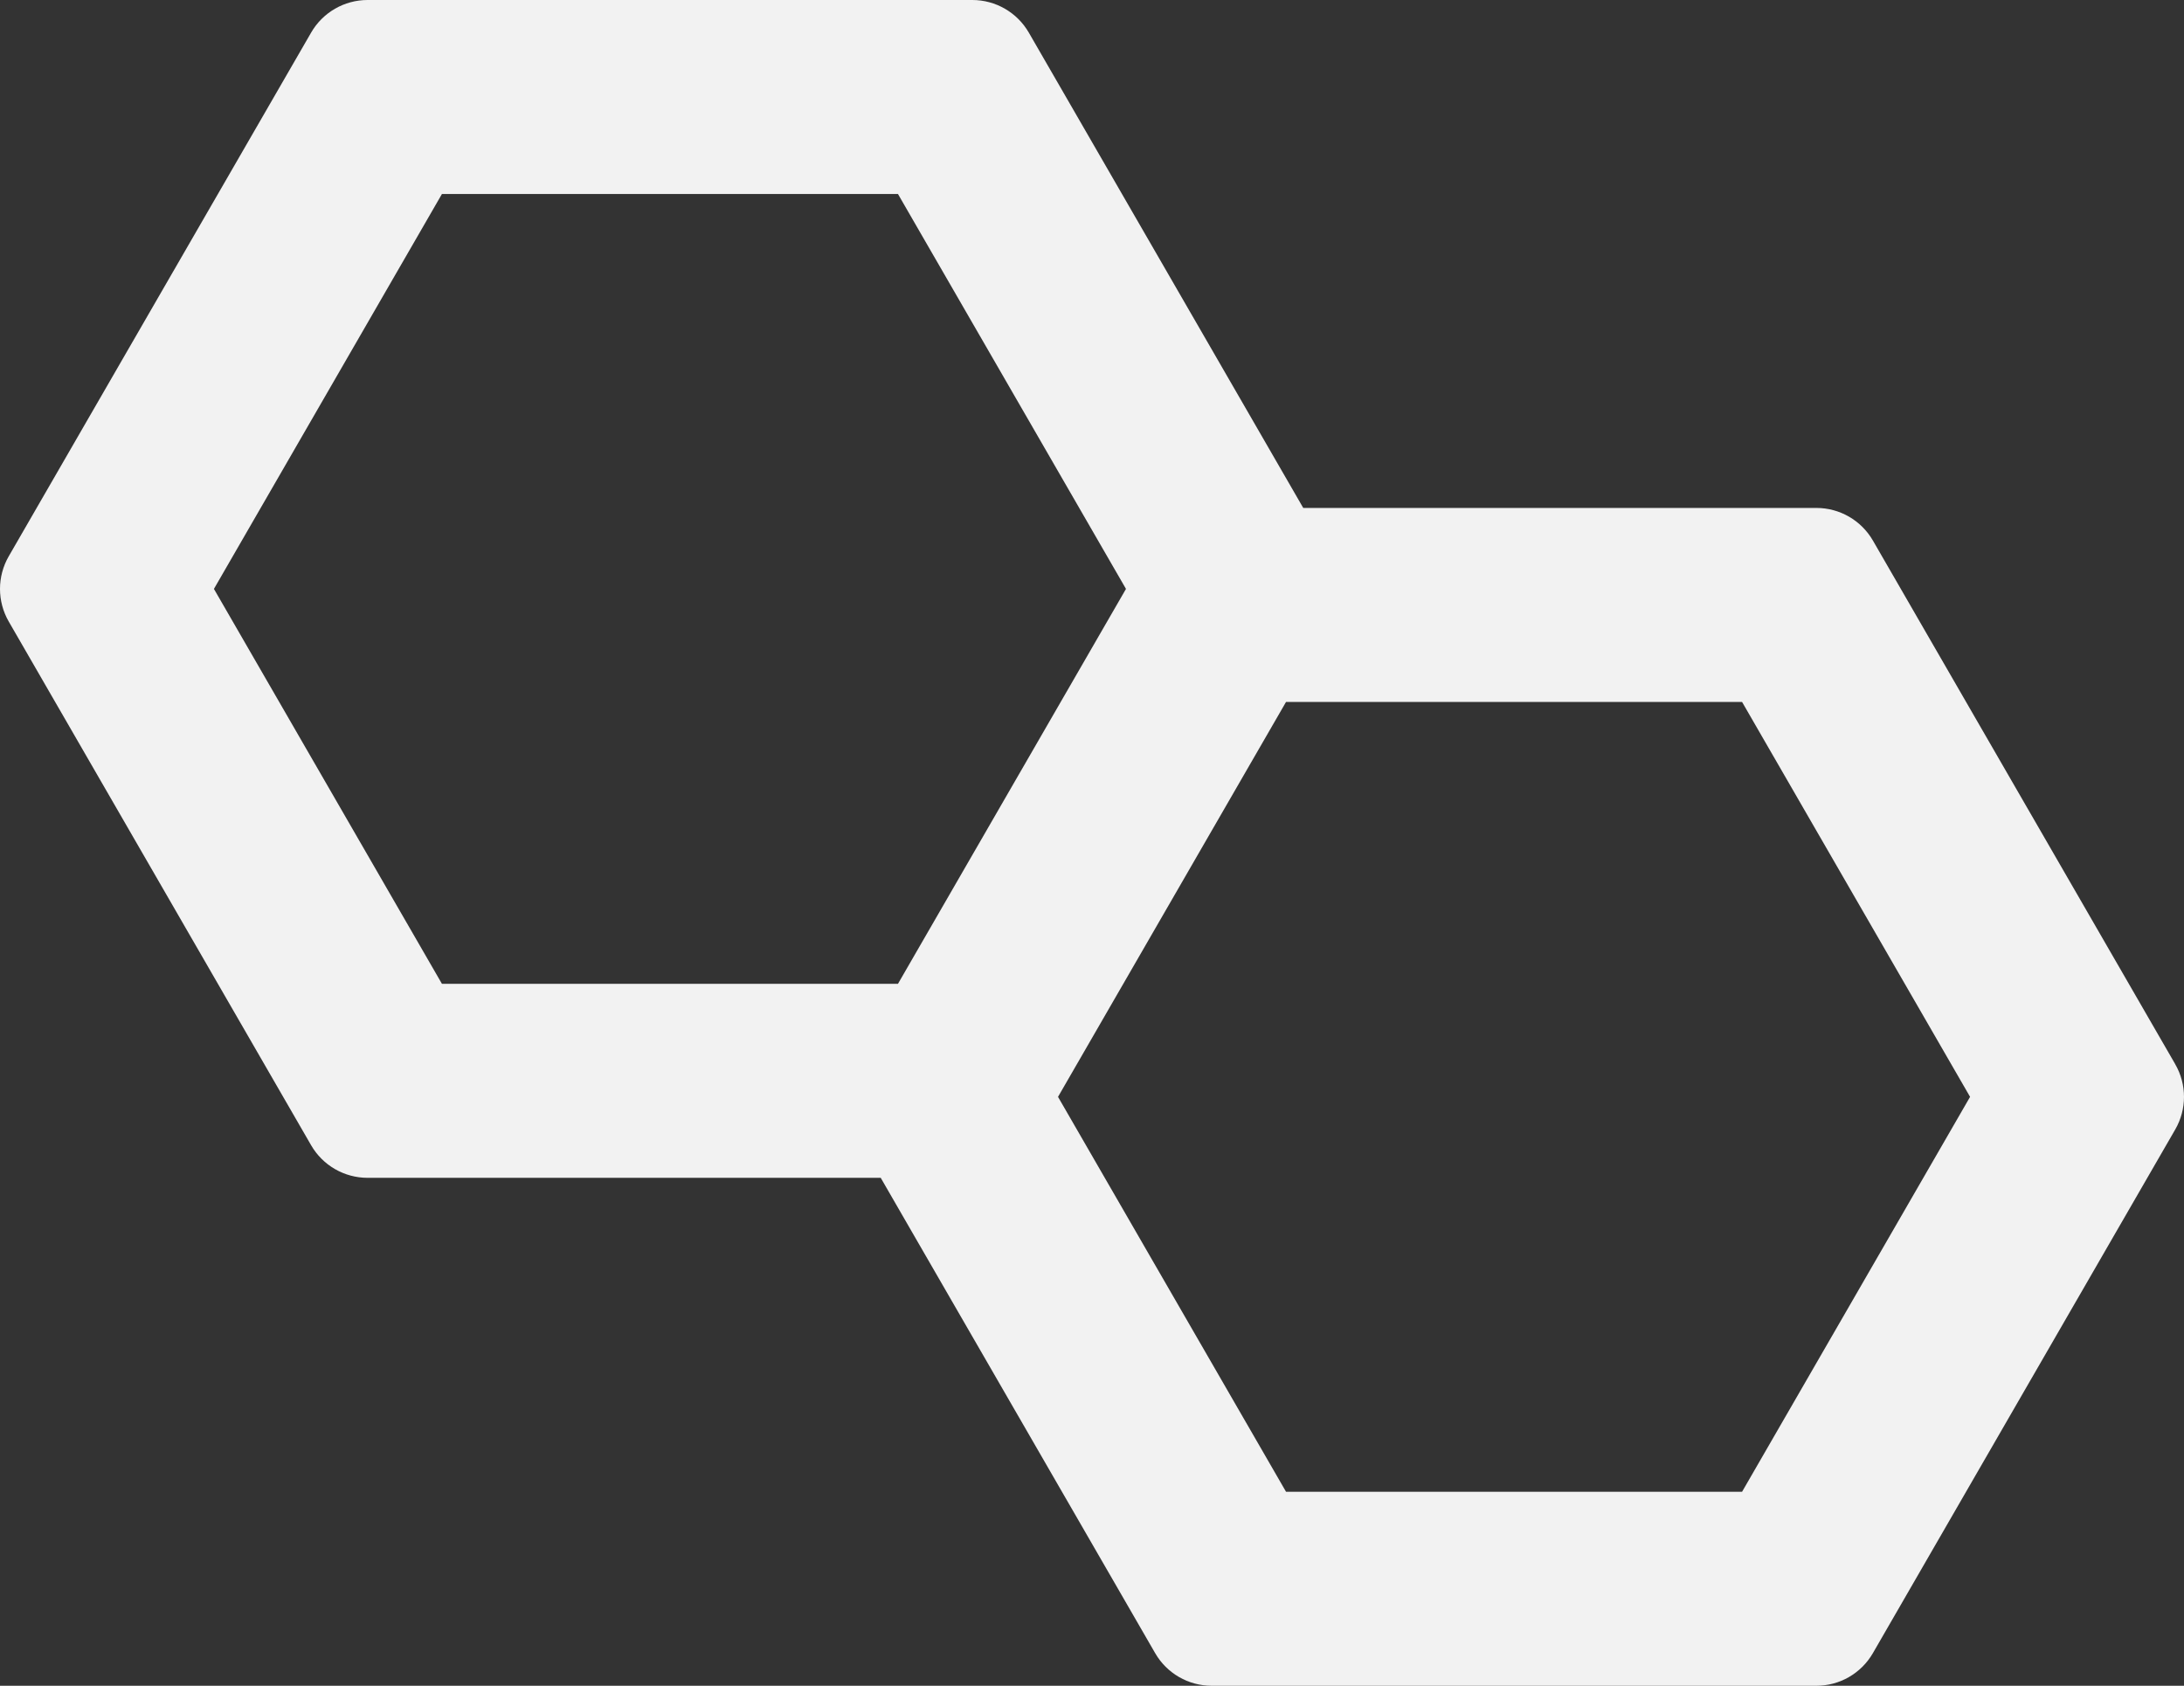 <?xml version="1.0" encoding="UTF-8"?>
<svg id="_レイヤー_2" data-name="レイヤー 2" xmlns="http://www.w3.org/2000/svg" viewBox="0 0 900.85 695.36">
  <rect x="0" y="0" width="900.85" height="695.36" fill="#333333" stroke="none"/>
  <defs>
    <style>
      .cls-1 {
        fill: #f2f2f2;
      }
    </style>
  </defs>
  <g id="_レイヤー_1-2" data-name="レイヤー 1">
    <path class="cls-1" d="M897.25,438.99l-124.72-216.02c-4.81-8.32-13.69-13.45-23.3-13.45h-211.67S424.36,13.45,424.36,13.45C419.55,5.13,410.67,0,401.06,0h-249.44c-9.61,0-18.49,5.13-23.29,13.45L3.6,229.47c-4.8,8.32-4.8,18.58,0,26.9l124.72,216.02c4.8,8.32,13.69,13.45,23.29,13.45h211.67s113.2,196.07,113.2,196.07c4.8,8.32,13.69,13.45,23.3,13.45h249.44c9.61,0,18.49-5.13,23.3-13.45l124.72-216.02c4.81-8.32,4.81-18.58,0-26.9ZM464.44,242.92l-94.05,162.9h-188.1s-94.05-162.9-94.05-162.9l94.05-162.9h188.1s94.05,162.9,94.05,162.9ZM812.61,452.44l-94.05,162.9h-188.1s-94.05-162.9-94.05-162.9l94.05-162.9h188.1s94.05,162.9,94.05,162.9Z"/>
  </g>
</svg>